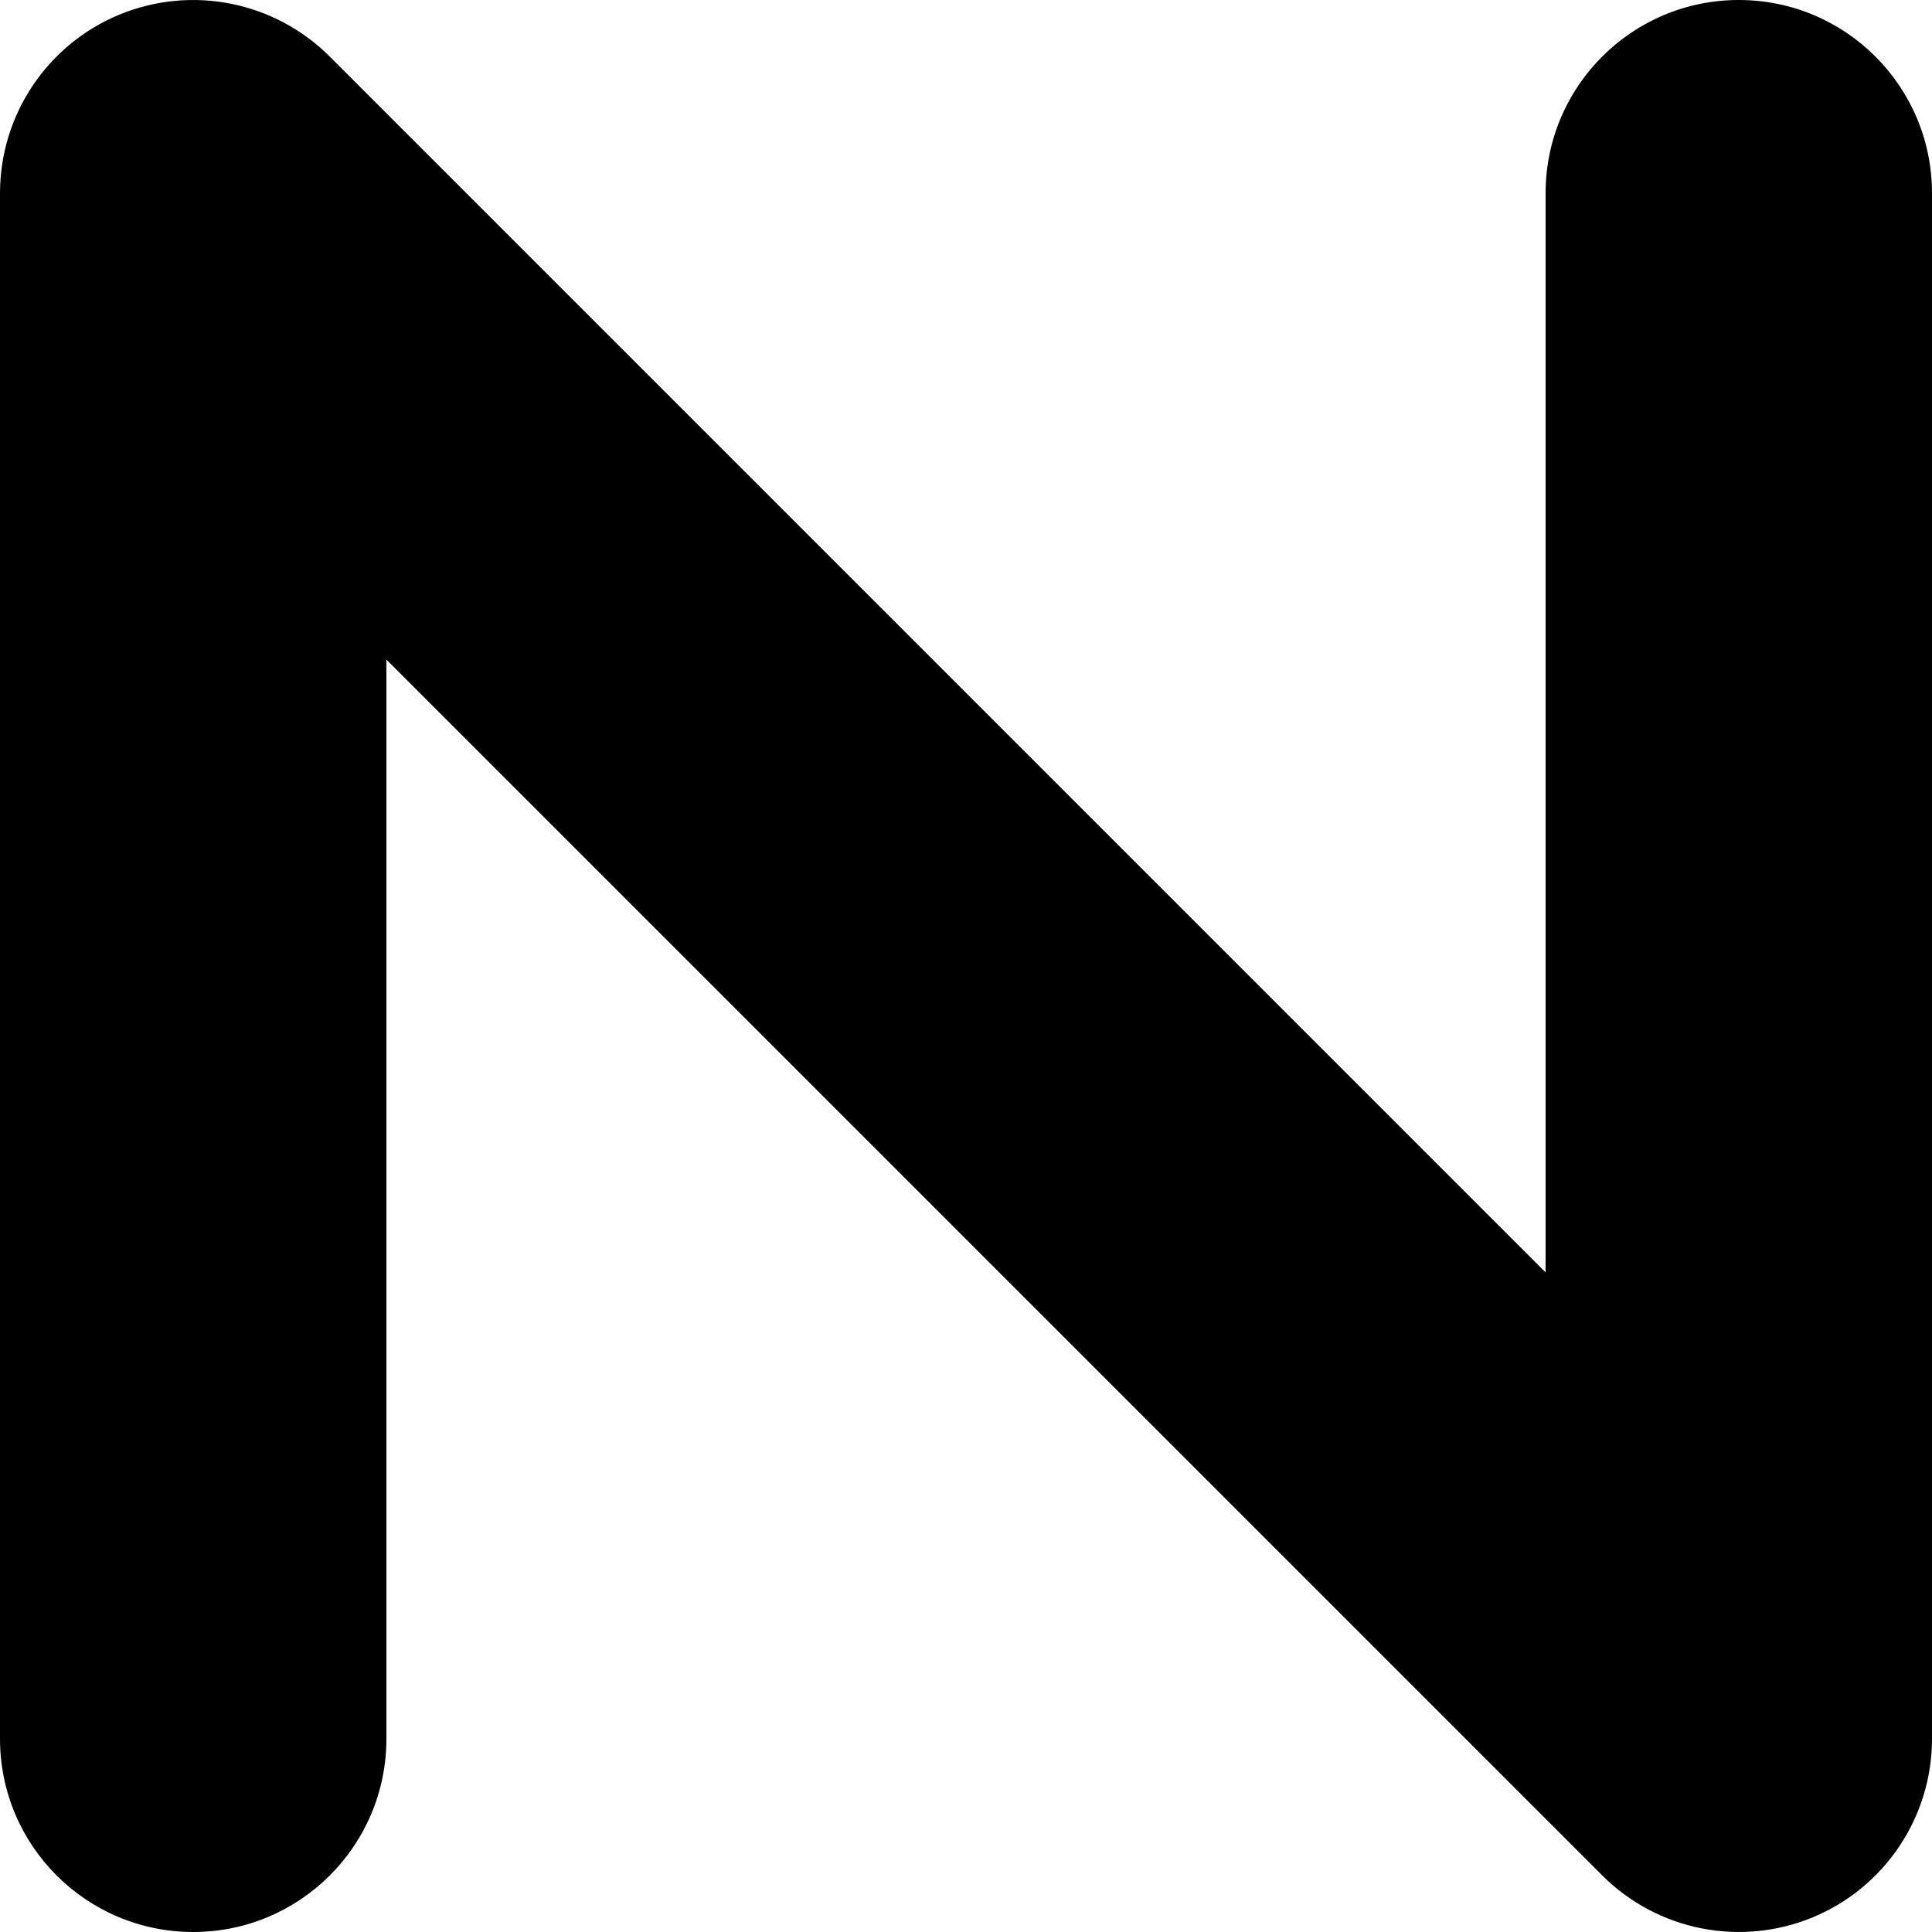 <?xml version="1.0" encoding="utf-8"?>
<svg xmlns="http://www.w3.org/2000/svg" fill="none" height="100%" overflow="visible" preserveAspectRatio="none" style="display: block;" viewBox="0 0 20 20" width="100%">
<path d="M0 18V2C0 1.191 0.487 0.462 1.234 0.152C1.982 -0.157 2.842 0.014 3.414 0.586L16 13.172V2C16 0.895 16.895 0 18 0C19.105 0 20 0.895 20 2V18C20 18.809 19.513 19.538 18.766 19.848C18.018 20.157 17.158 19.986 16.586 19.414L4 6.828V18C4 19.105 3.105 20 2 20C0.895 20 0 19.105 0 18Z" fill="black" id="Rectangle 1424 (Stroke)"/>
</svg>